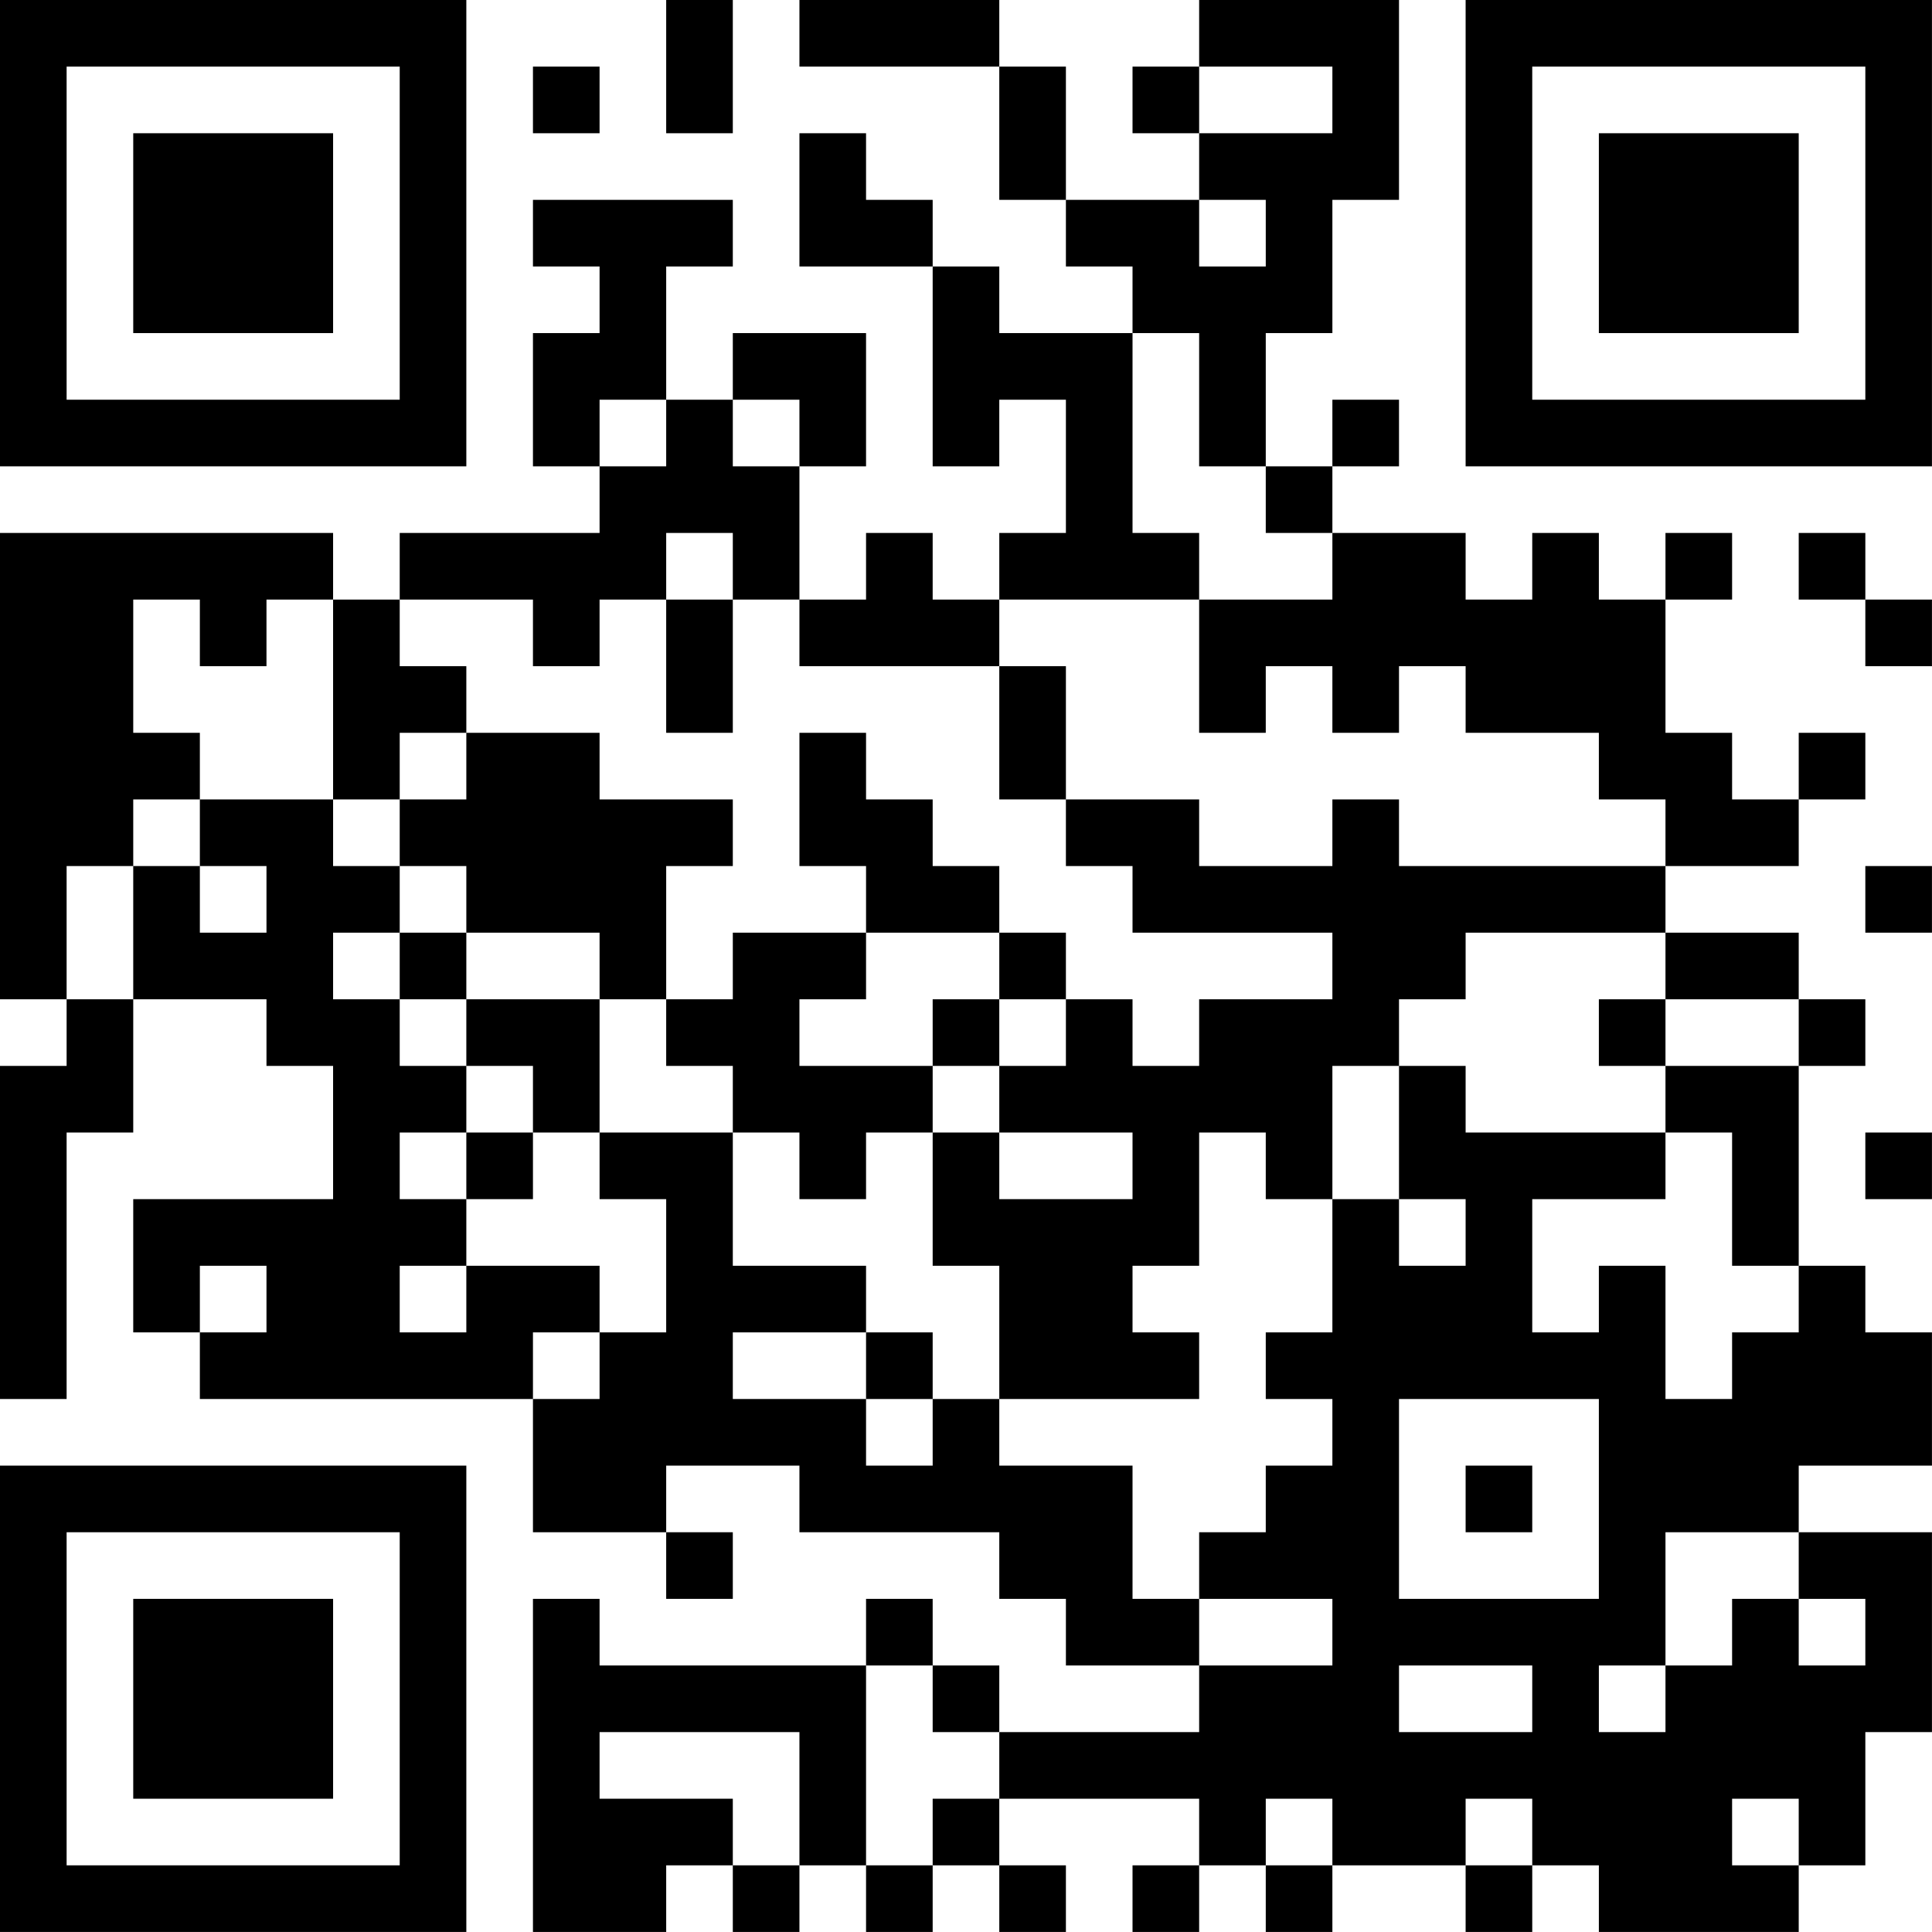 <?xml version="1.0" encoding="UTF-8"?>
<svg xmlns="http://www.w3.org/2000/svg" version="1.1" width="500" height="500" viewBox="0 0 500 500"><rect x="0" y="0" width="500" height="500" fill="#ffffff"/><g transform="scale(17.241)"><g transform="translate(0,0)"><path fill-rule="evenodd" d="M10 0L10 2L11 2L11 0ZM12 0L12 1L15 1L15 3L16 3L16 4L17 4L17 5L15 5L15 4L14 4L14 3L13 3L13 2L12 2L12 4L14 4L14 7L15 7L15 6L16 6L16 8L15 8L15 9L14 9L14 8L13 8L13 9L12 9L12 7L13 7L13 5L11 5L11 6L10 6L10 4L11 4L11 3L8 3L8 4L9 4L9 5L8 5L8 7L9 7L9 8L6 8L6 9L5 9L5 8L0 8L0 15L1 15L1 16L0 16L0 21L1 21L1 17L2 17L2 15L4 15L4 16L5 16L5 18L2 18L2 20L3 20L3 21L8 21L8 23L10 23L10 24L11 24L11 23L10 23L10 22L12 22L12 23L15 23L15 24L16 24L16 25L18 25L18 26L15 26L15 25L14 25L14 24L13 24L13 25L9 25L9 24L8 24L8 29L10 29L10 28L11 28L11 29L12 29L12 28L13 28L13 29L14 29L14 28L15 28L15 29L16 29L16 28L15 28L15 27L18 27L18 28L17 28L17 29L18 29L18 28L19 28L19 29L20 29L20 28L22 28L22 29L23 29L23 28L24 28L24 29L27 29L27 28L28 28L28 26L29 26L29 23L27 23L27 22L29 22L29 20L28 20L28 19L27 19L27 16L28 16L28 15L27 15L27 14L25 14L25 13L27 13L27 12L28 12L28 11L27 11L27 12L26 12L26 11L25 11L25 9L26 9L26 8L25 8L25 9L24 9L24 8L23 8L23 9L22 9L22 8L20 8L20 7L21 7L21 6L20 6L20 7L19 7L19 5L20 5L20 3L21 3L21 0L18 0L18 1L17 1L17 2L18 2L18 3L16 3L16 1L15 1L15 0ZM8 1L8 2L9 2L9 1ZM18 1L18 2L20 2L20 1ZM18 3L18 4L19 4L19 3ZM17 5L17 8L18 8L18 9L15 9L15 10L12 10L12 9L11 9L11 8L10 8L10 9L9 9L9 10L8 10L8 9L6 9L6 10L7 10L7 11L6 11L6 12L5 12L5 9L4 9L4 10L3 10L3 9L2 9L2 11L3 11L3 12L2 12L2 13L1 13L1 15L2 15L2 13L3 13L3 14L4 14L4 13L3 13L3 12L5 12L5 13L6 13L6 14L5 14L5 15L6 15L6 16L7 16L7 17L6 17L6 18L7 18L7 19L6 19L6 20L7 20L7 19L9 19L9 20L8 20L8 21L9 21L9 20L10 20L10 18L9 18L9 17L11 17L11 19L13 19L13 20L11 20L11 21L13 21L13 22L14 22L14 21L15 21L15 22L17 22L17 24L18 24L18 25L20 25L20 24L18 24L18 23L19 23L19 22L20 22L20 21L19 21L19 20L20 20L20 18L21 18L21 19L22 19L22 18L21 18L21 16L22 16L22 17L25 17L25 18L23 18L23 20L24 20L24 19L25 19L25 21L26 21L26 20L27 20L27 19L26 19L26 17L25 17L25 16L27 16L27 15L25 15L25 14L22 14L22 15L21 15L21 16L20 16L20 18L19 18L19 17L18 17L18 19L17 19L17 20L18 20L18 21L15 21L15 19L14 19L14 17L15 17L15 18L17 18L17 17L15 17L15 16L16 16L16 15L17 15L17 16L18 16L18 15L20 15L20 14L17 14L17 13L16 13L16 12L18 12L18 13L20 13L20 12L21 12L21 13L25 13L25 12L24 12L24 11L22 11L22 10L21 10L21 11L20 11L20 10L19 10L19 11L18 11L18 9L20 9L20 8L19 8L19 7L18 7L18 5ZM9 6L9 7L10 7L10 6ZM11 6L11 7L12 7L12 6ZM27 8L27 9L28 9L28 10L29 10L29 9L28 9L28 8ZM10 9L10 11L11 11L11 9ZM15 10L15 12L16 12L16 10ZM7 11L7 12L6 12L6 13L7 13L7 14L6 14L6 15L7 15L7 16L8 16L8 17L7 17L7 18L8 18L8 17L9 17L9 15L10 15L10 16L11 16L11 17L12 17L12 18L13 18L13 17L14 17L14 16L15 16L15 15L16 15L16 14L15 14L15 13L14 13L14 12L13 12L13 11L12 11L12 13L13 13L13 14L11 14L11 15L10 15L10 13L11 13L11 12L9 12L9 11ZM28 13L28 14L29 14L29 13ZM7 14L7 15L9 15L9 14ZM13 14L13 15L12 15L12 16L14 16L14 15L15 15L15 14ZM24 15L24 16L25 16L25 15ZM28 17L28 18L29 18L29 17ZM3 19L3 20L4 20L4 19ZM13 20L13 21L14 21L14 20ZM21 21L21 24L24 24L24 21ZM22 22L22 23L23 23L23 22ZM25 23L25 25L24 25L24 26L25 26L25 25L26 25L26 24L27 24L27 25L28 25L28 24L27 24L27 23ZM13 25L13 28L14 28L14 27L15 27L15 26L14 26L14 25ZM21 25L21 26L23 26L23 25ZM9 26L9 27L11 27L11 28L12 28L12 26ZM19 27L19 28L20 28L20 27ZM22 27L22 28L23 28L23 27ZM26 27L26 28L27 28L27 27ZM0 0L0 7L7 7L7 0ZM1 1L1 6L6 6L6 1ZM2 2L2 5L5 5L5 2ZM22 0L22 7L29 7L29 0ZM23 1L23 6L28 6L28 1ZM24 2L24 5L27 5L27 2ZM0 22L0 29L7 29L7 22ZM1 23L1 28L6 28L6 23ZM2 24L2 27L5 27L5 24Z" fill="#000000"/></g></g></svg>
